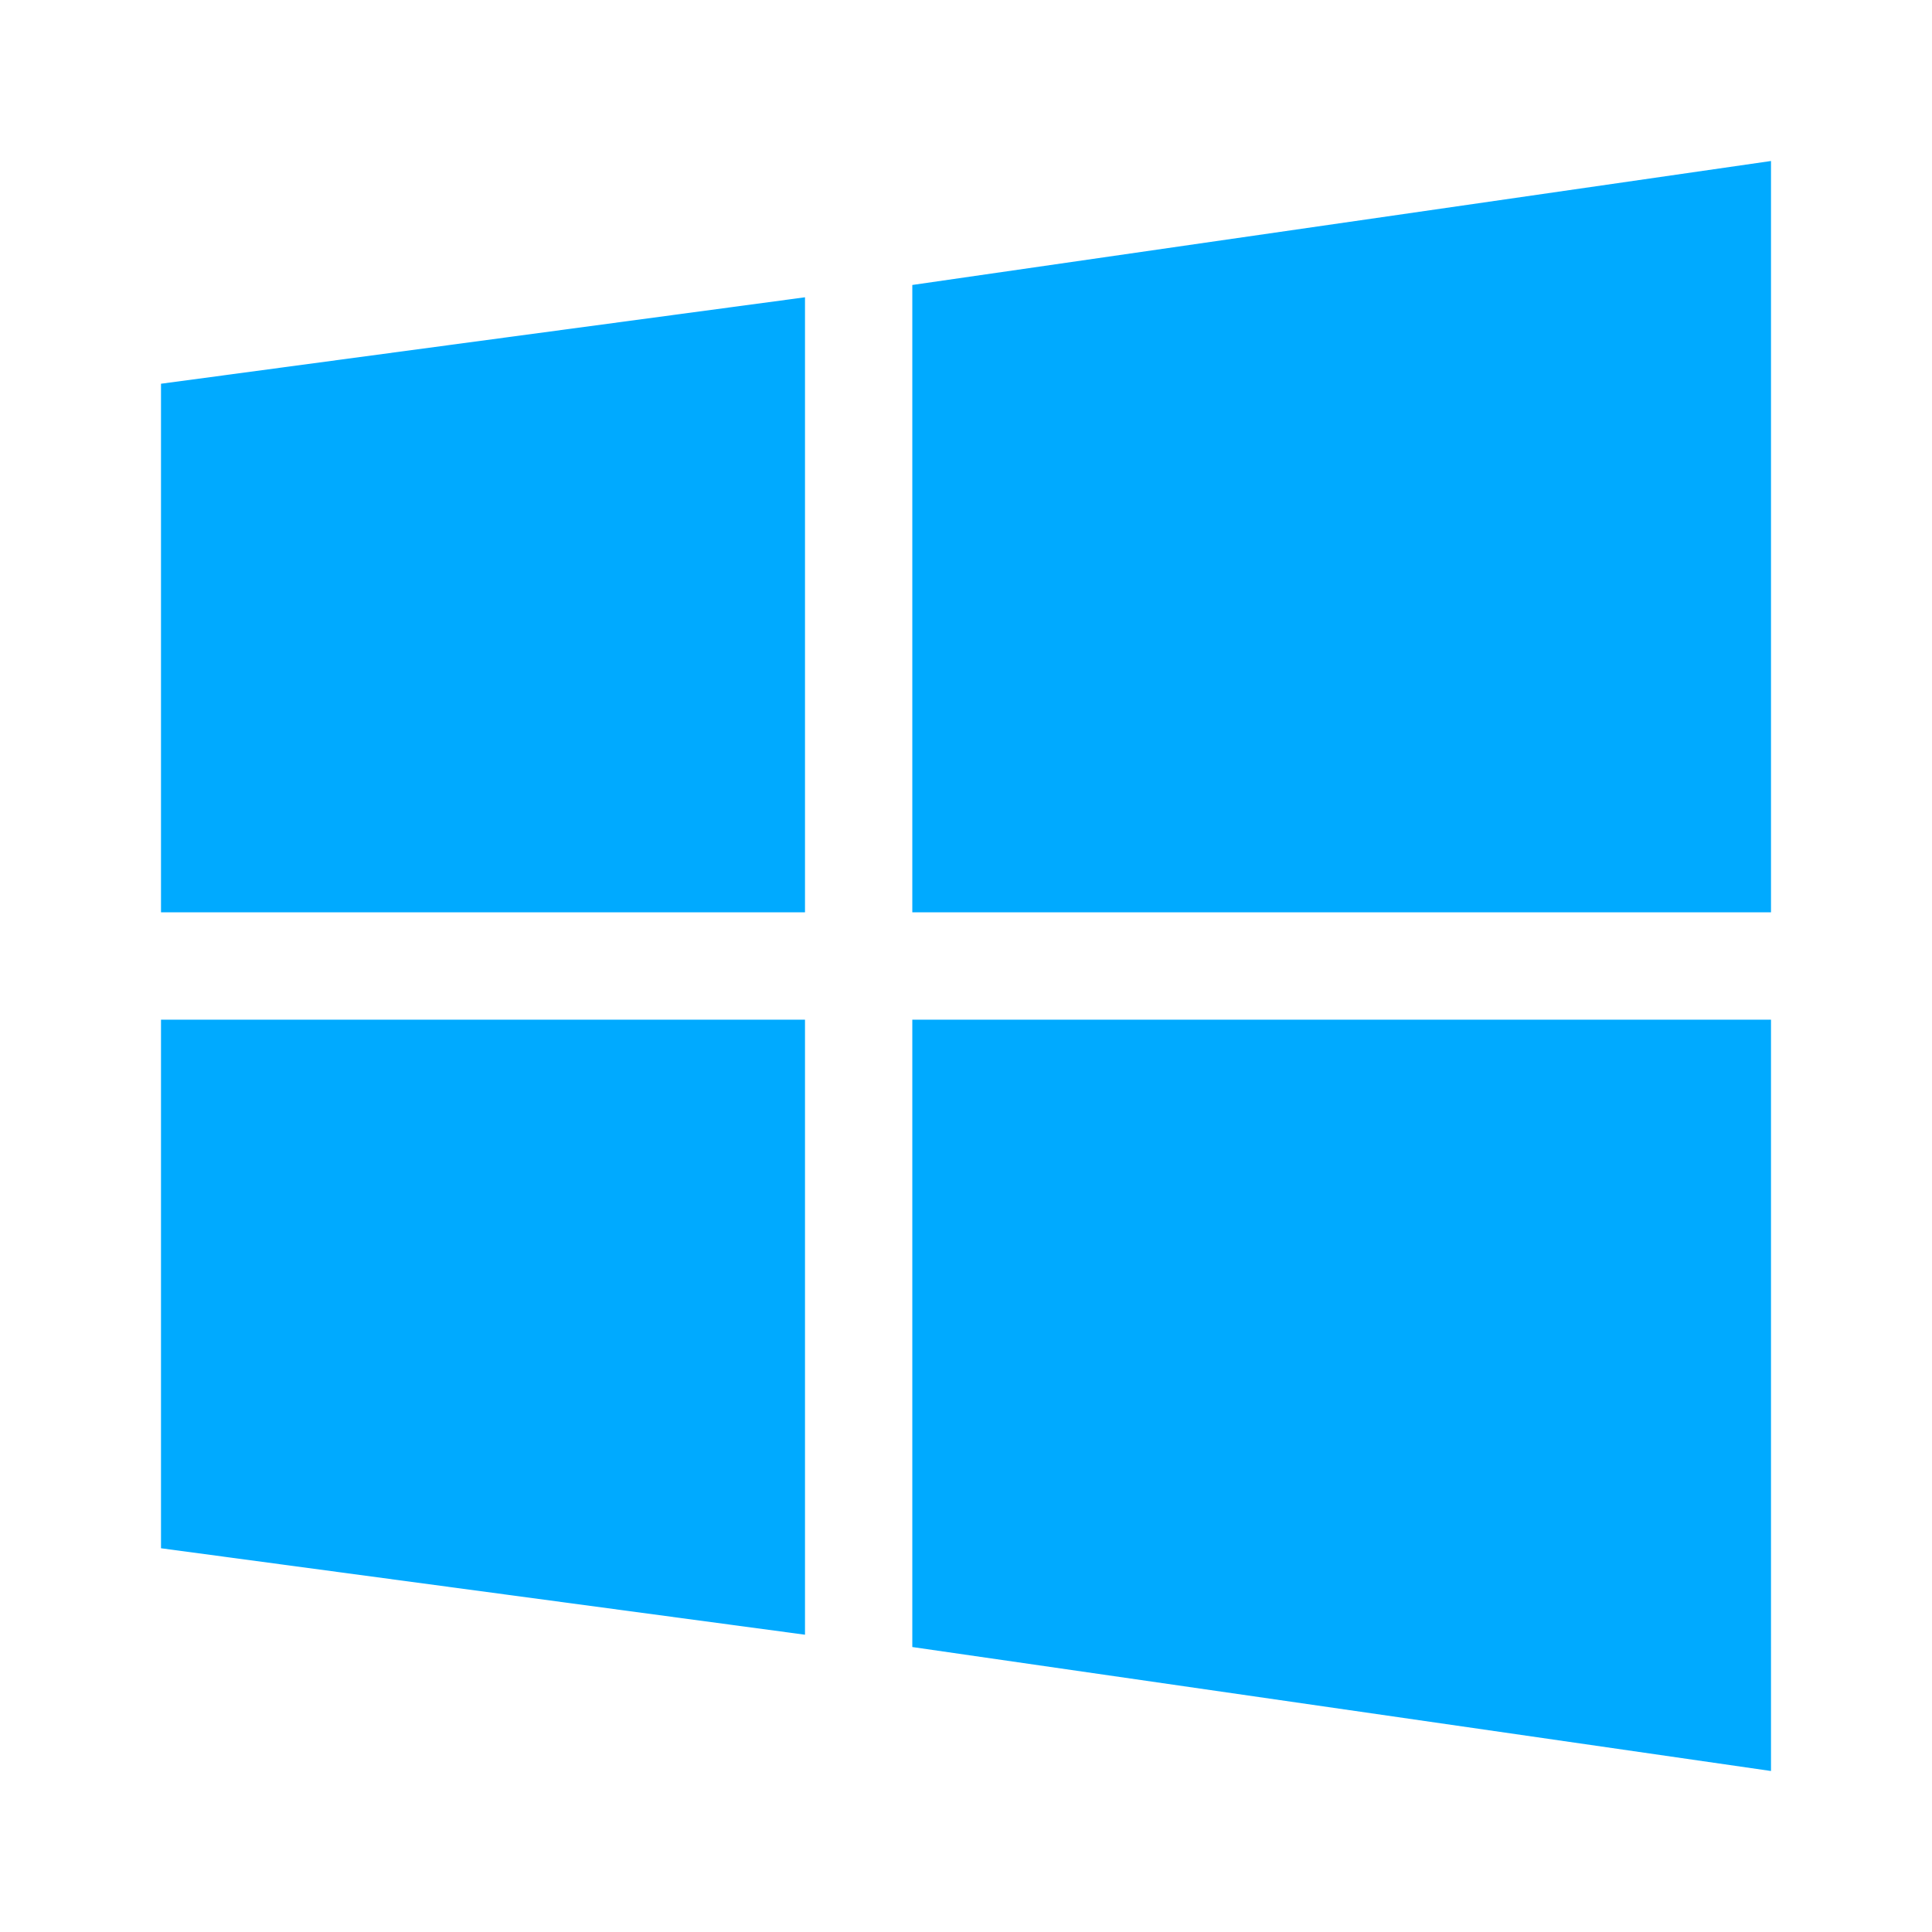 <svg xmlns="http://www.w3.org/2000/svg" width="24" height="24" fill="none" viewBox="0 0 24 24"><path fill="#0AF" fill-rule="evenodd" d="M22 2L11.333 3.54v7.793H22V2zM2 4.767v6.566h8v-7.64L2 4.767zm20 7.9V22l-10.667-1.54v-7.793H22zM2 19.233l8 1.074v-7.64H2v6.566z" clip-rule="evenodd"/></svg>
